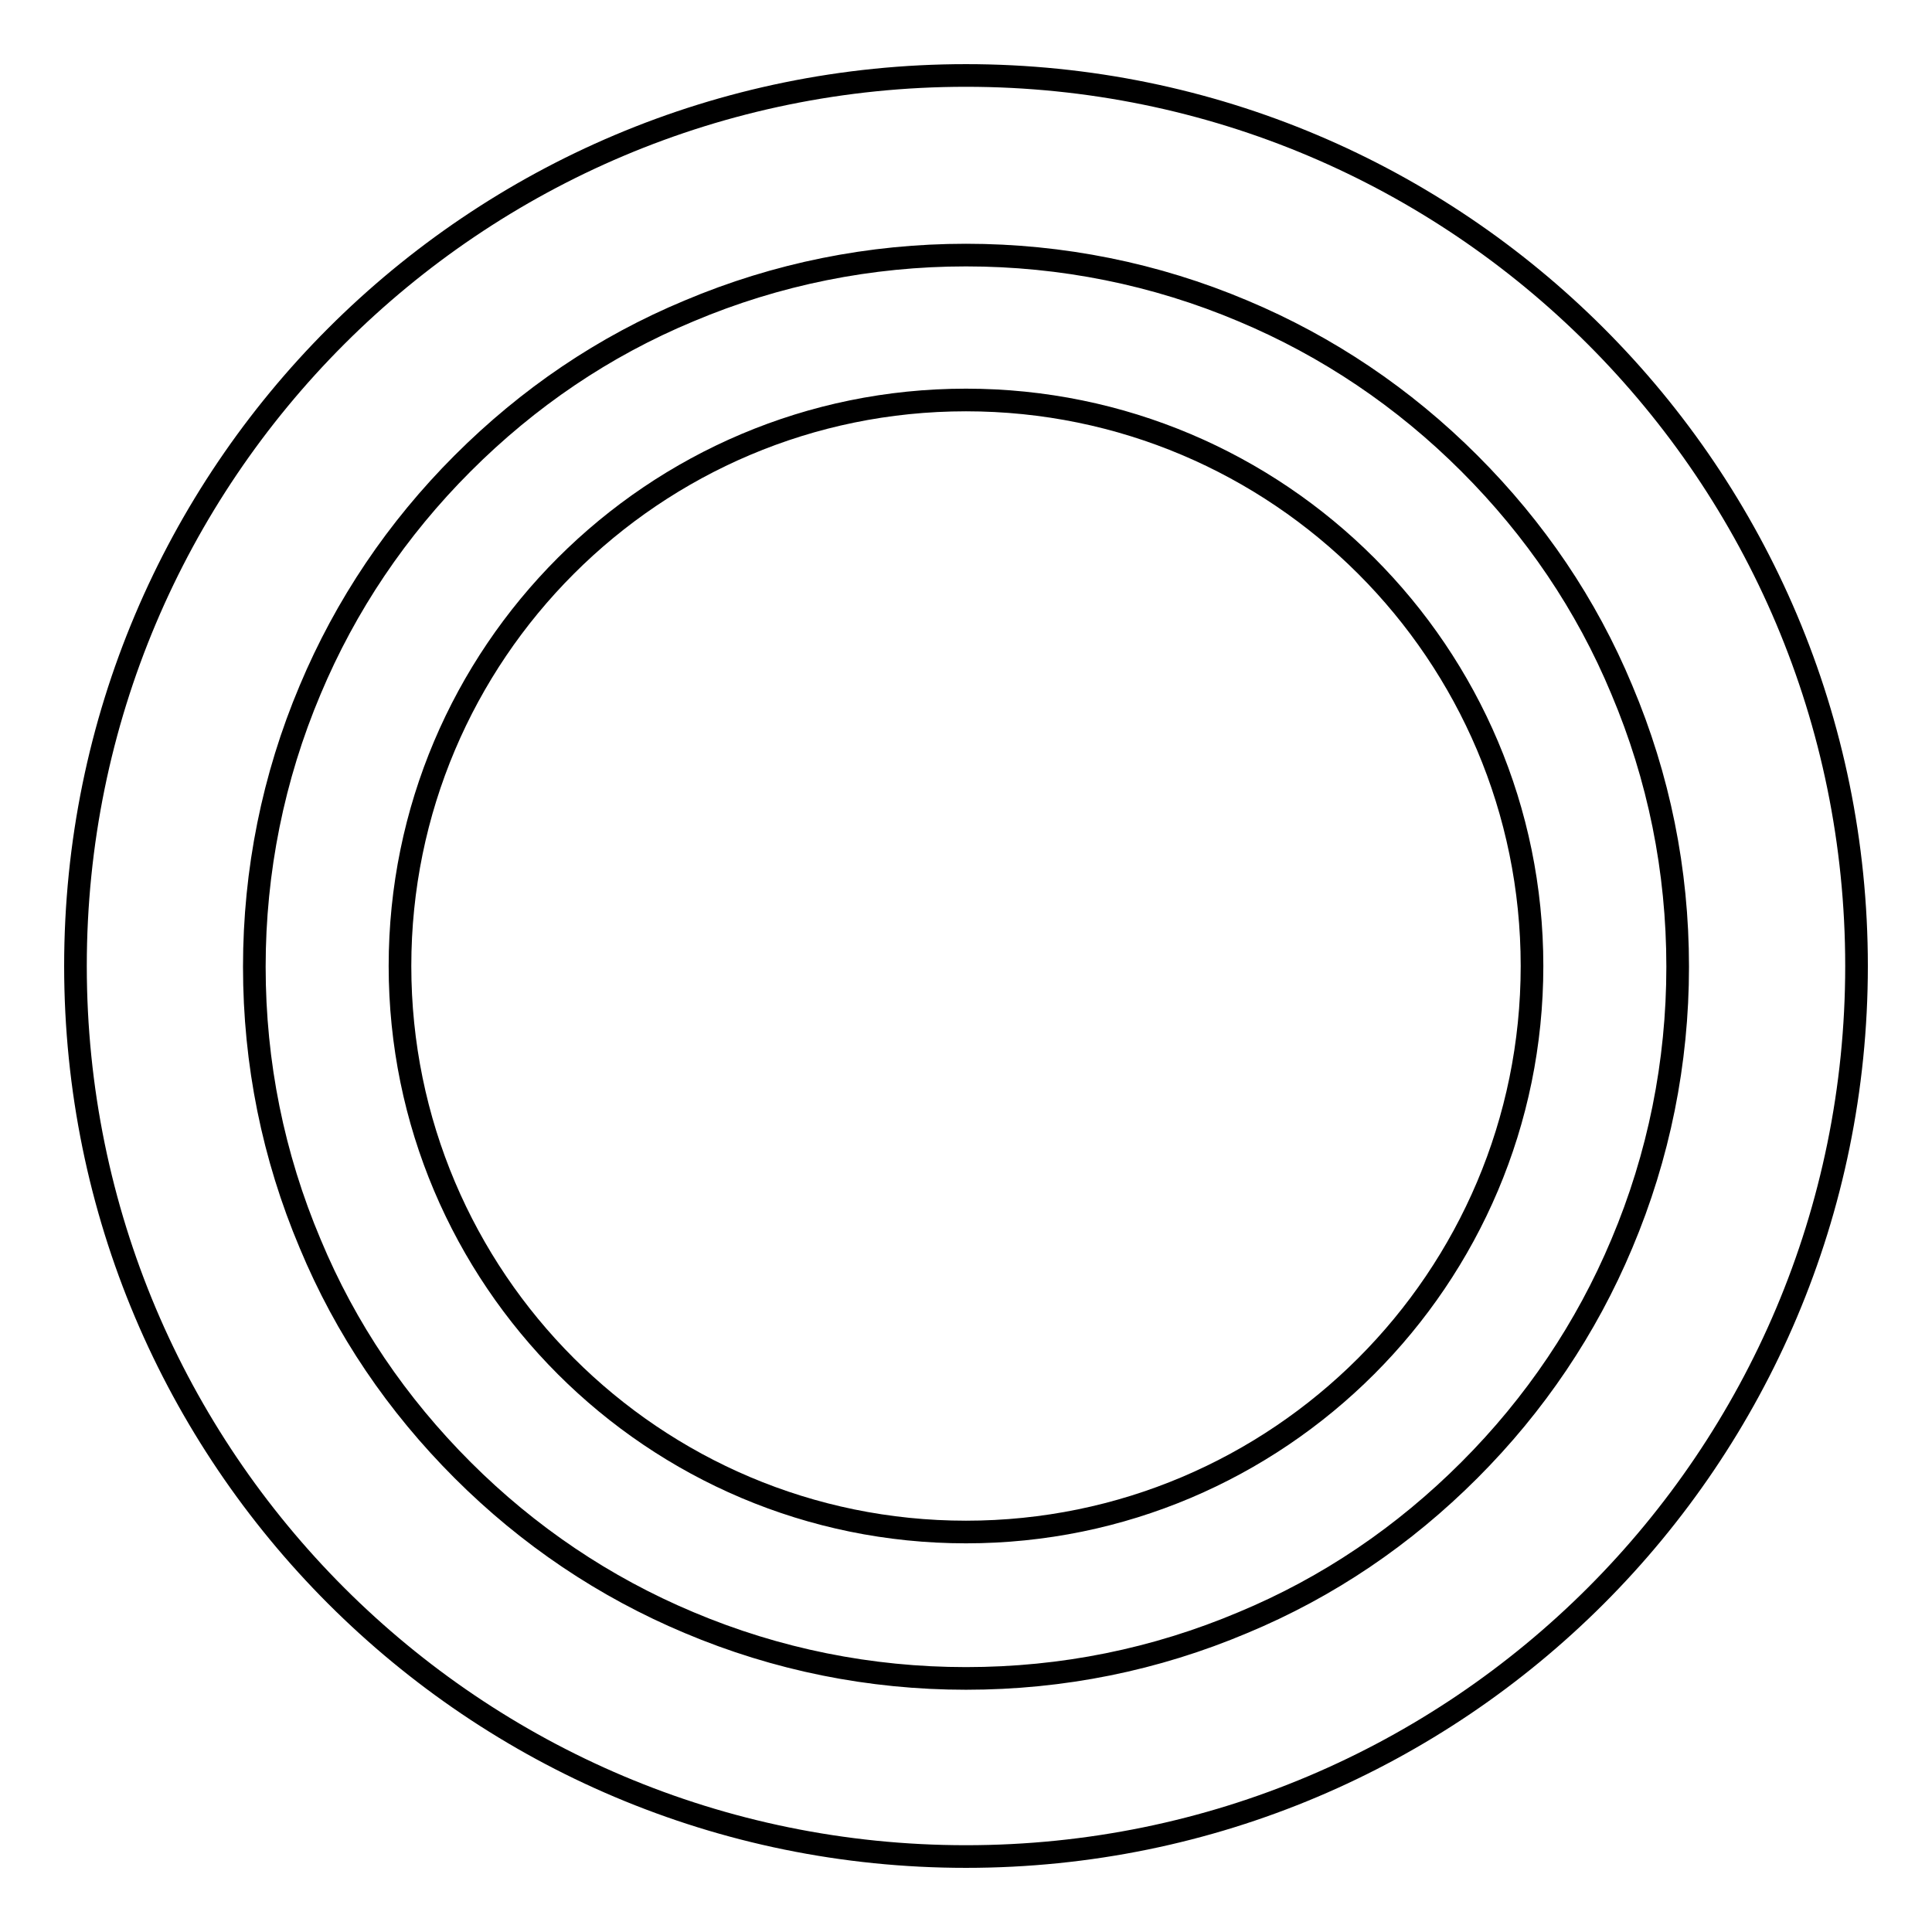 <?xml version="1.0" encoding="utf-8"?>
<!-- Svg Vector Icons : http://www.onlinewebfonts.com/icon -->
<!DOCTYPE svg PUBLIC "-//W3C//DTD SVG 1.1//EN" "http://www.w3.org/Graphics/SVG/1.1/DTD/svg11.dtd">
<svg version="1.1" xmlns="http://www.w3.org/2000/svg" xmlns:xlink="http://www.w3.org/1999/xlink" x="0px" y="0px" viewBox="0 0 256 256" enable-background="new 0 0 256 256" xml:space="preserve">
<g><g><path stroke-width="3" fill-opacity="0" stroke="#000000"  d="M128,33.8c12.7,0,25.1,2.5,36.7,7.4c11.2,4.7,21.3,11.5,30,20.2c8.7,8.7,15.5,18.7,20.2,30c4.9,11.6,7.4,23.9,7.4,36.7c0,12.7-2.5,25.1-7.4,36.7c-4.7,11.2-11.5,21.3-20.2,30c-8.7,8.7-18.7,15.5-30,20.2c-11.6,4.9-23.9,7.4-36.7,7.4c-12.7,0-25.1-2.5-36.7-7.4c-11.2-4.7-21.3-11.5-30-20.2s-15.5-18.7-20.2-30c-4.9-11.6-7.4-23.9-7.4-36.7c0-12.7,2.5-25.1,7.4-36.7c4.7-11.2,11.5-21.3,20.2-30c8.7-8.7,18.7-15.5,30-20.2C102.9,36.3,115.3,33.8,128,33.8 M128,10C62.8,10,10,62.8,10,128c0,65.2,52.8,118,118,118c65.2,0,118-52.8,118-118C246,62.8,193.2,10,128,10L128,10z"/><path stroke-width="3" fill-opacity="0" stroke="#000000"  d="M53,128c0,41.4,33.6,75,75,75c41.4,0,75-33.6,75-75c0-41.4-33.6-75-75-75C86.6,53,53,86.6,53,128L53,128z"/></g></g>
</svg>